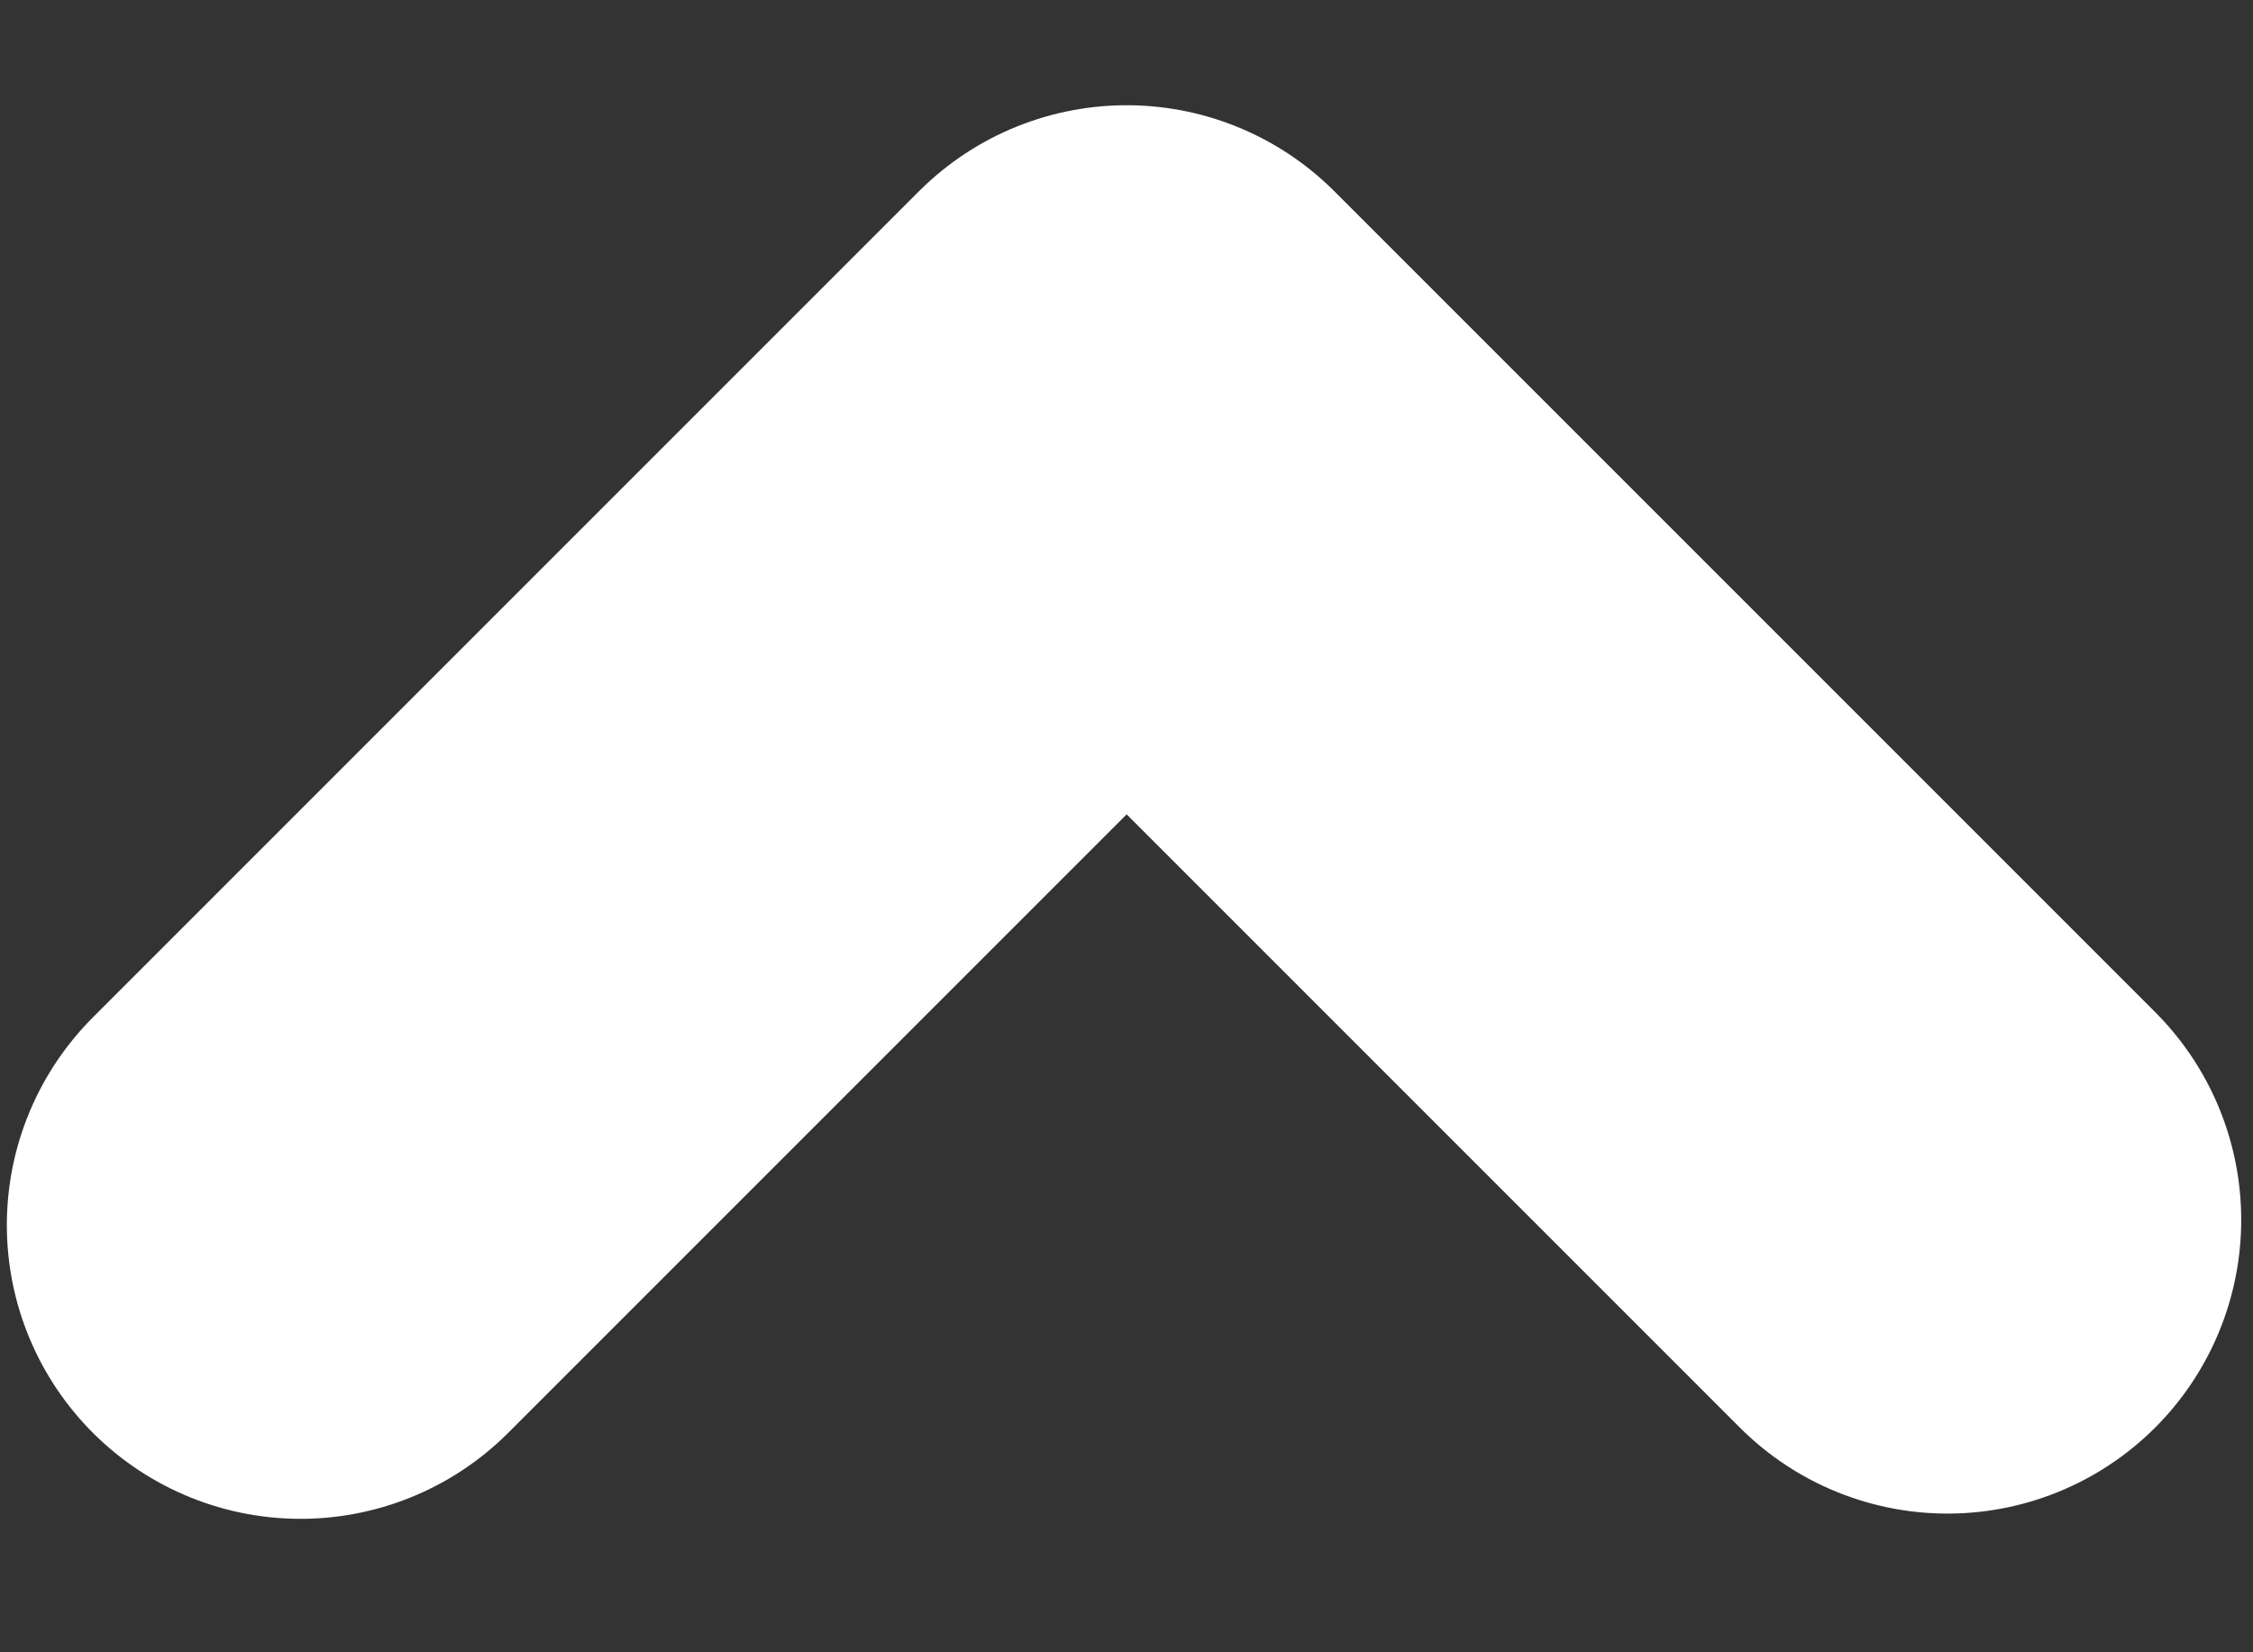 <?xml version="1.0" encoding="UTF-8"?>
<svg width="15px" height="11px" viewBox="0 0 15 11" version="1.1" xmlns="http://www.w3.org/2000/svg" xmlns:xlink="http://www.w3.org/1999/xlink">
    <rect x="0" y="0" width="15" height="11" fill="#333333" stroke="none"/>
    <!-- Generator: Sketch 39.1 (31720) - http://www.bohemiancoding.com/sketch -->
    <title>Page 1</title>
    <desc>Created with Sketch.</desc>
    <defs></defs>
    <g id="Page-1" stroke="none" stroke-width="1" fill="none" fill-rule="evenodd" stroke-linecap="round" stroke-linejoin="round">
        <g id="Lineas-de-Apoyo---Interior-Copy" transform="translate(-302, -1648)" stroke="#FFFFFF" stroke-width="3.911">
            <polyline id="Page-1" transform="translate(309.483, 1653.406) rotate(-180) translate(-309.483, -1653.406) " points="304 1650.691 309.465 1656.156 314.965 1650.656"></polyline>
        </g>
    </g>
</svg>
